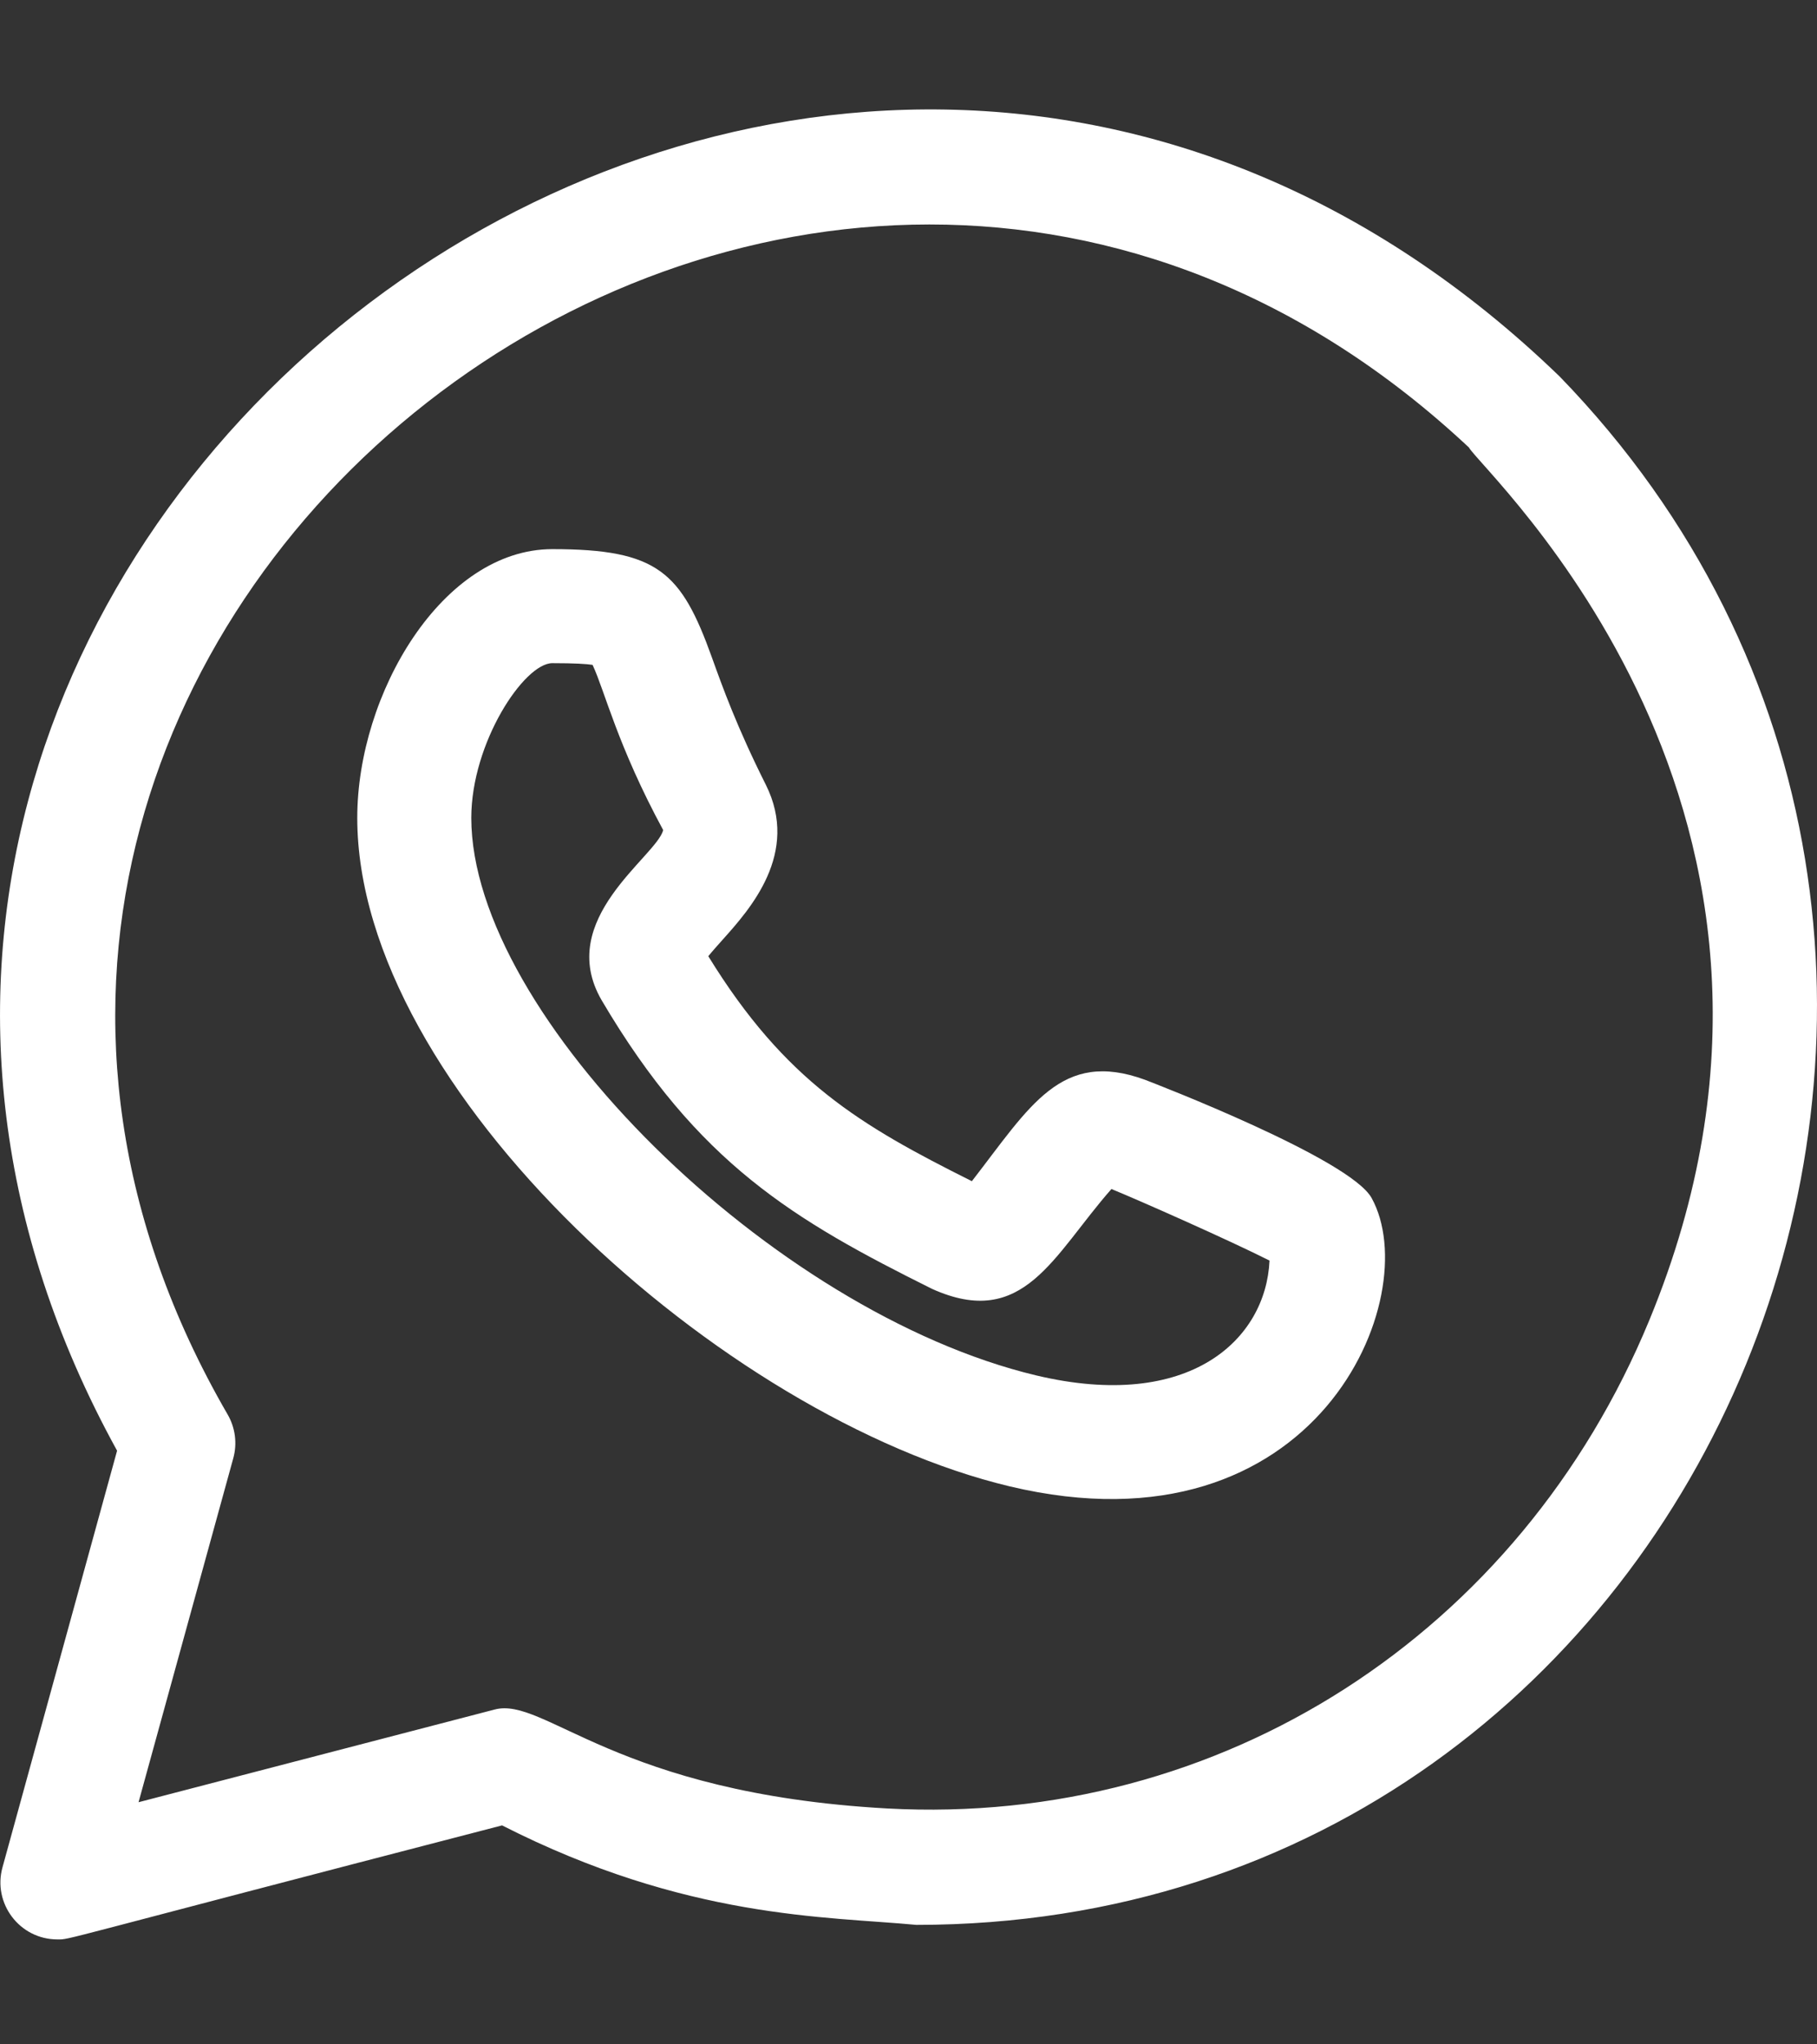 <?xml version="1.0" encoding="UTF-8"?> <svg xmlns="http://www.w3.org/2000/svg" width="16" height="18" viewBox="0 0 16 18" fill="none"><rect x="0" y="0" width="16" height="18" fill="#333333" stroke="none"/><path d="M8.891 13.087C11.602 13.732 12.556 11.413 12.078 10.548C11.887 10.202 10.166 9.539 10.082 9.507C9.343 9.237 9.07 9.74 8.558 10.4C7.574 9.908 6.915 9.521 6.237 8.419C6.276 8.371 6.327 8.315 6.365 8.272C6.602 8.007 7.046 7.513 6.743 6.908C6.489 6.402 6.362 6.048 6.269 5.789C5.999 5.038 5.794 4.835 4.864 4.835C3.897 4.835 3.146 6.106 3.146 7.201C3.146 9.59 6.359 12.482 8.891 13.087ZM4.864 5.839C5.065 5.839 5.167 5.846 5.218 5.854C5.326 6.084 5.436 6.563 5.84 7.309C5.778 7.544 4.884 8.095 5.298 8.807C6.145 10.245 6.993 10.744 8.207 11.348C9.016 11.713 9.274 11.051 9.787 10.469C10.025 10.566 10.827 10.921 11.179 11.099C11.148 11.792 10.478 12.432 9.124 12.11C6.799 11.555 4.15 8.94 4.15 7.2C4.151 6.539 4.615 5.839 4.864 5.839Z" fill="white"></path><path d="M0.022 16.441C-0.066 16.758 0.172 17.076 0.506 17.076C0.626 17.076 0.429 17.107 4.421 16.072C6.046 16.899 7.281 16.873 8.069 16.948C15.136 16.948 18.597 8.329 13.734 3.315C7.068 -3.128 -3.314 4.879 1.031 12.773L0.022 16.441ZM12.935 3.94C13.05 4.152 16.372 7.148 14.523 11.625C13.384 14.383 10.756 16.083 7.812 15.923C5.416 15.79 4.796 14.934 4.355 15.052L1.22 15.868L2.054 12.84C2.09 12.71 2.072 12.571 2.005 12.455C-2.001 5.543 7.057 -1.564 12.935 3.94Z" fill="white"></path></svg> 
